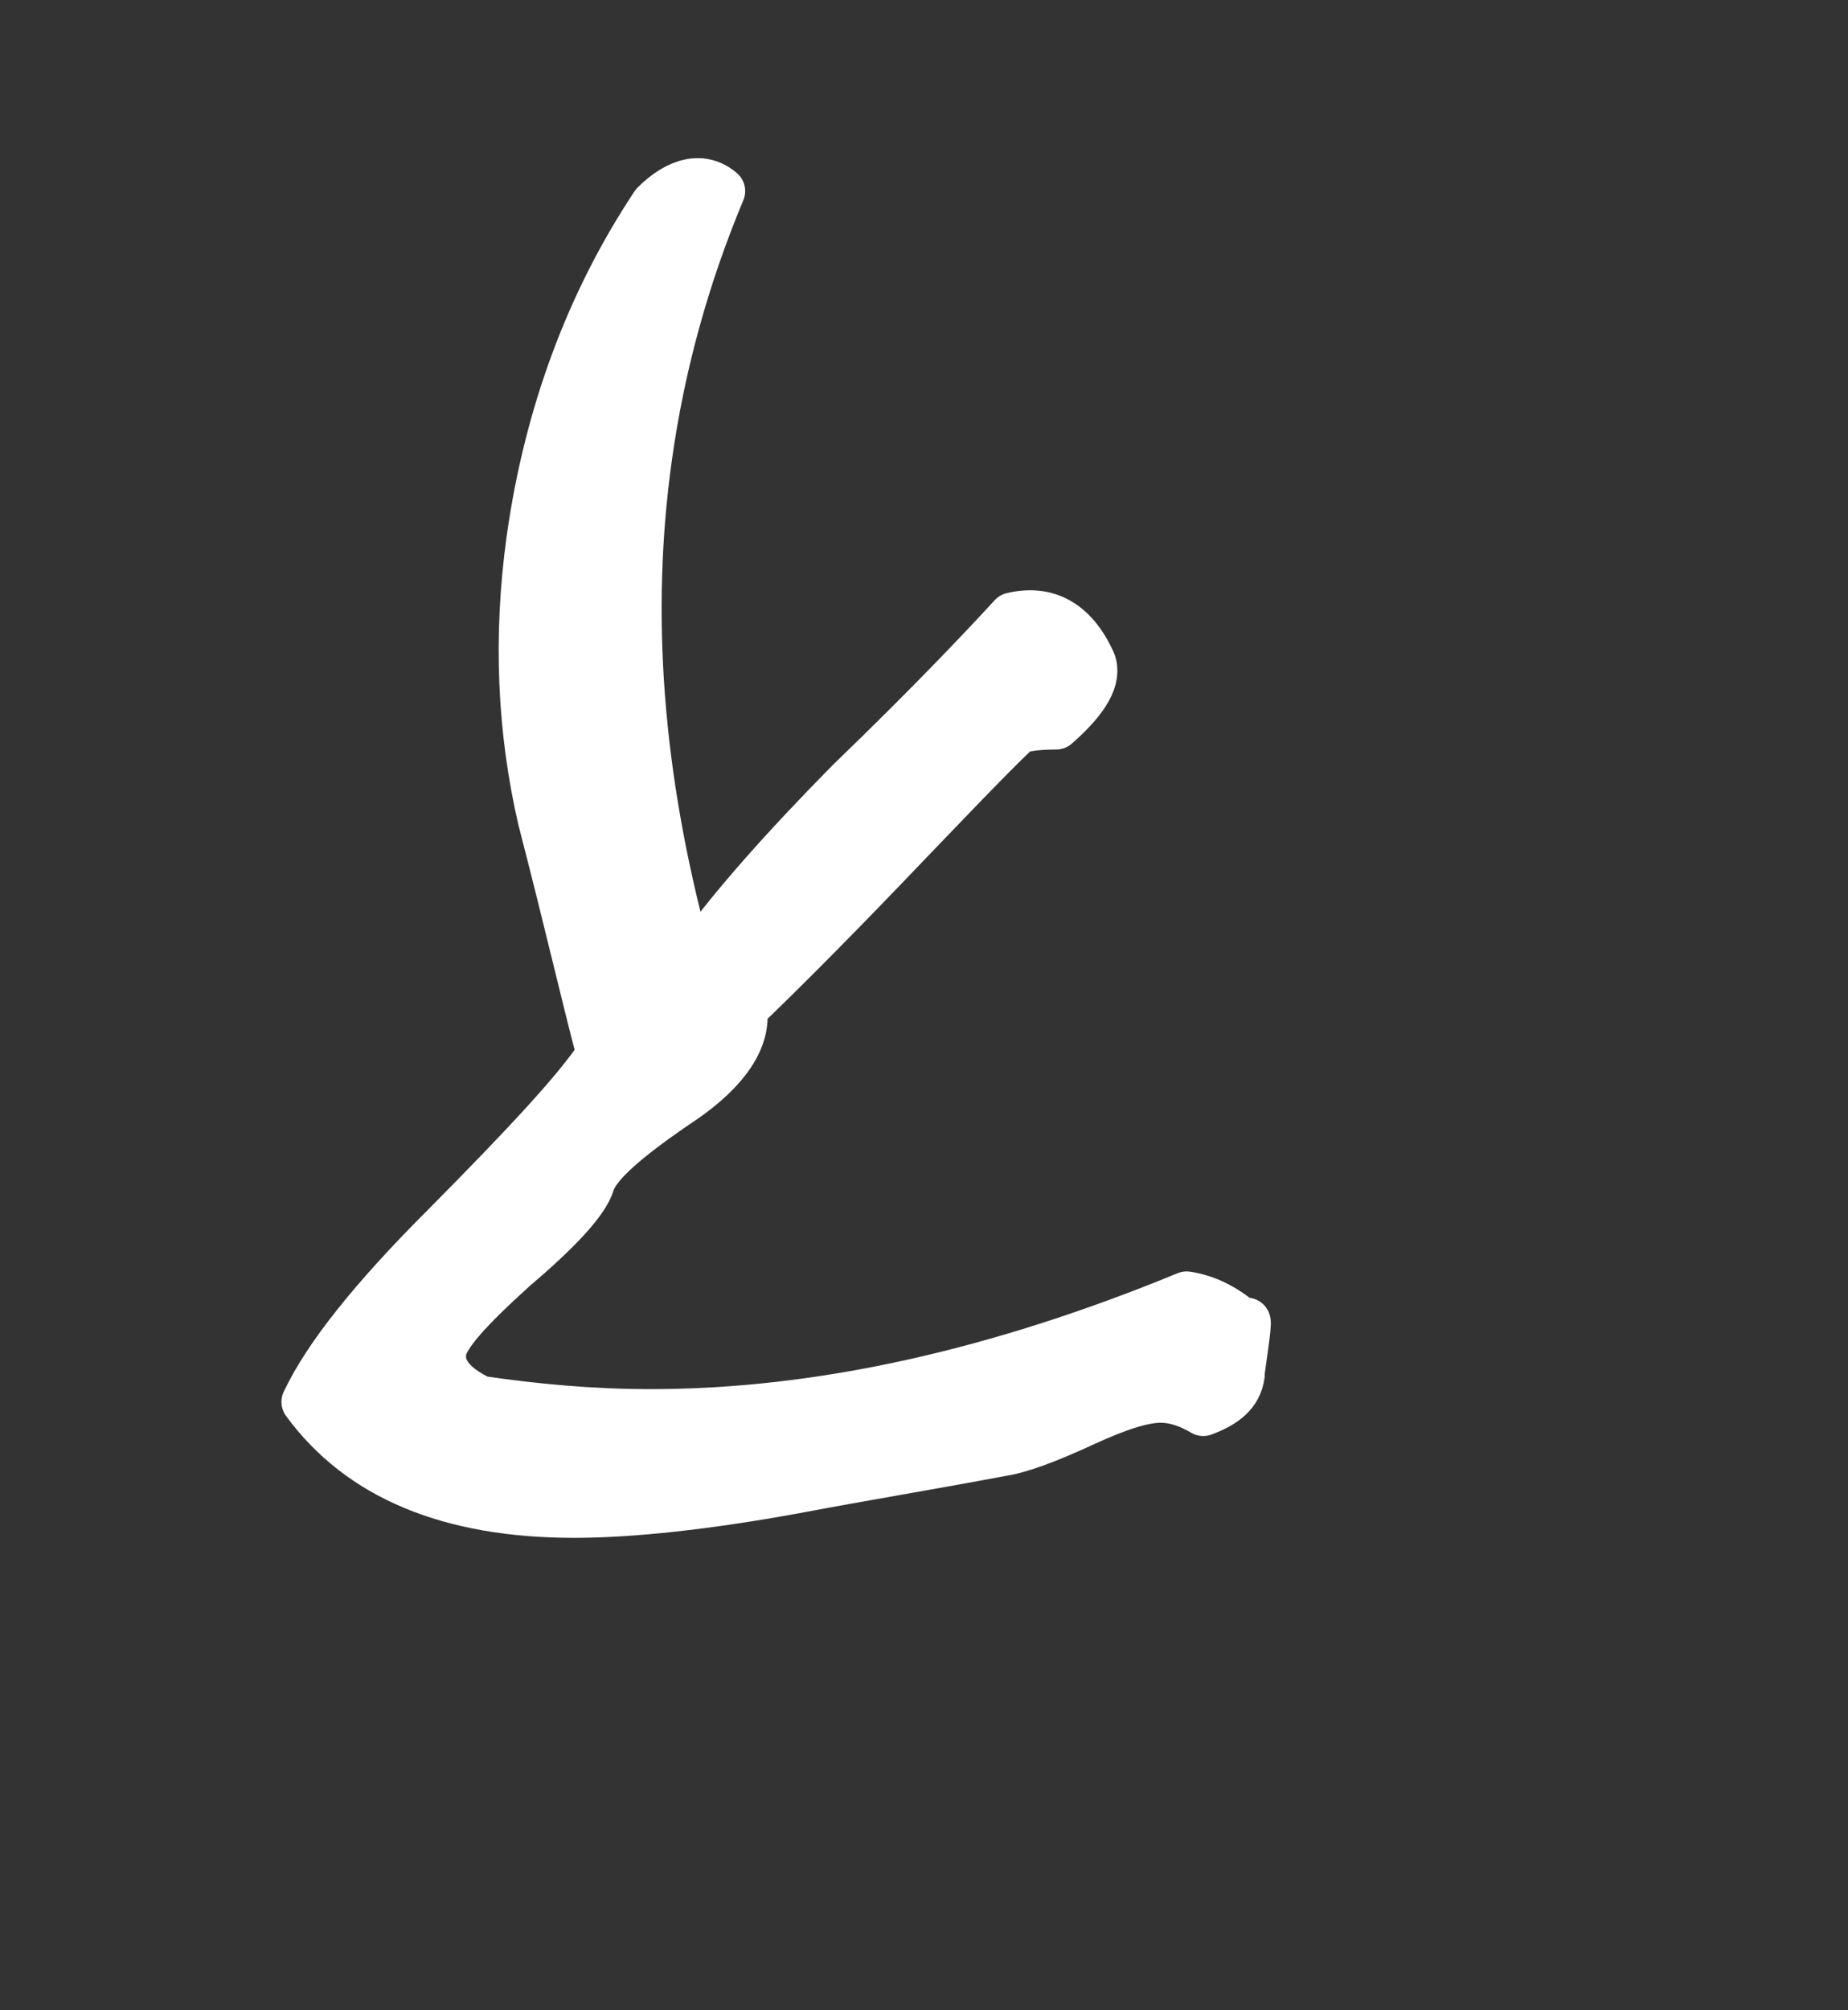 <?xml version="1.0" encoding="UTF-8"?><svg id="_レイヤー_2" xmlns="http://www.w3.org/2000/svg" xmlns:xlink="http://www.w3.org/1999/xlink" viewBox="0 0 78.07 84.89"><rect x="0" y="0" width="78.07" height="84.89" fill="#333333" stroke="none"/><defs><style>.cls-1{fill:none;}.cls-2{fill:#fff;stroke:#fff;stroke-linecap:round;stroke-linejoin:round;stroke-width:2px;}.cls-3{clip-path:url(#clippath);}</style><clipPath id="clippath"><rect class="cls-1" width="78.07" height="84.89"/></clipPath></defs><g id="_レイヤー_1-2"><g class="cls-3"><path class="cls-2" d="M52.43,58.06c-.11.79-.68,1.24-1.6,1.58-.58-.34-1.17-.56-1.8-.56-.75,0-1.8.34-3.28,1.02-1.47.68-2.67,1.13-3.44,1.24-2.96.56-5.79,1.02-8.75,1.58-3.73.68-6.91,1.02-9.3,1.02-5.27,0-9.06-1.58-11.37-4.74.9-1.92,2.88-4.4,5.94-7.45,3.36-3.39,5.57-5.76,6.53-7.23-.58-2.15-1.35-5.53-2.49-9.93-.86-3.73-1.05-7.68-.47-11.85.75-5.31,2.54-10.05,5.24-14.11,1.02-1.02,2.06-1.24,2.84-.56-1.51,3.61-2.54,7.34-3.08,11.18-.94,6.66-.4,13.55,1.58,20.88h.63c1.4-1.92,3.49-4.29,6.27-7.11,3.63-3.5,5.84-5.87,6.88-7,1.43-.34,2.6.23,3.37,1.92.28.68-.22,1.58-1.51,2.71-.88,0-1.52.11-1.66.23-1.3,1.24-3.22,3.27-5.72,5.87-2.5,2.6-4.54,4.63-5.84,5.87.2,1.24-.74,2.6-2.55,3.84-2.35,1.58-3.64,2.71-3.88,3.5s-1.41,2.03-3.27,3.61c-1.87,1.69-2.9,2.82-3,3.5-.11.79.42,1.47,1.6,2.03,2.33.34,4.69.56,7.19.56,7.15,0,14.66-1.69,22.64-4.97.74.11,1.57.45,2.46,1.24.19-.45.09.23-.18,2.15Z"/></g></g></svg>